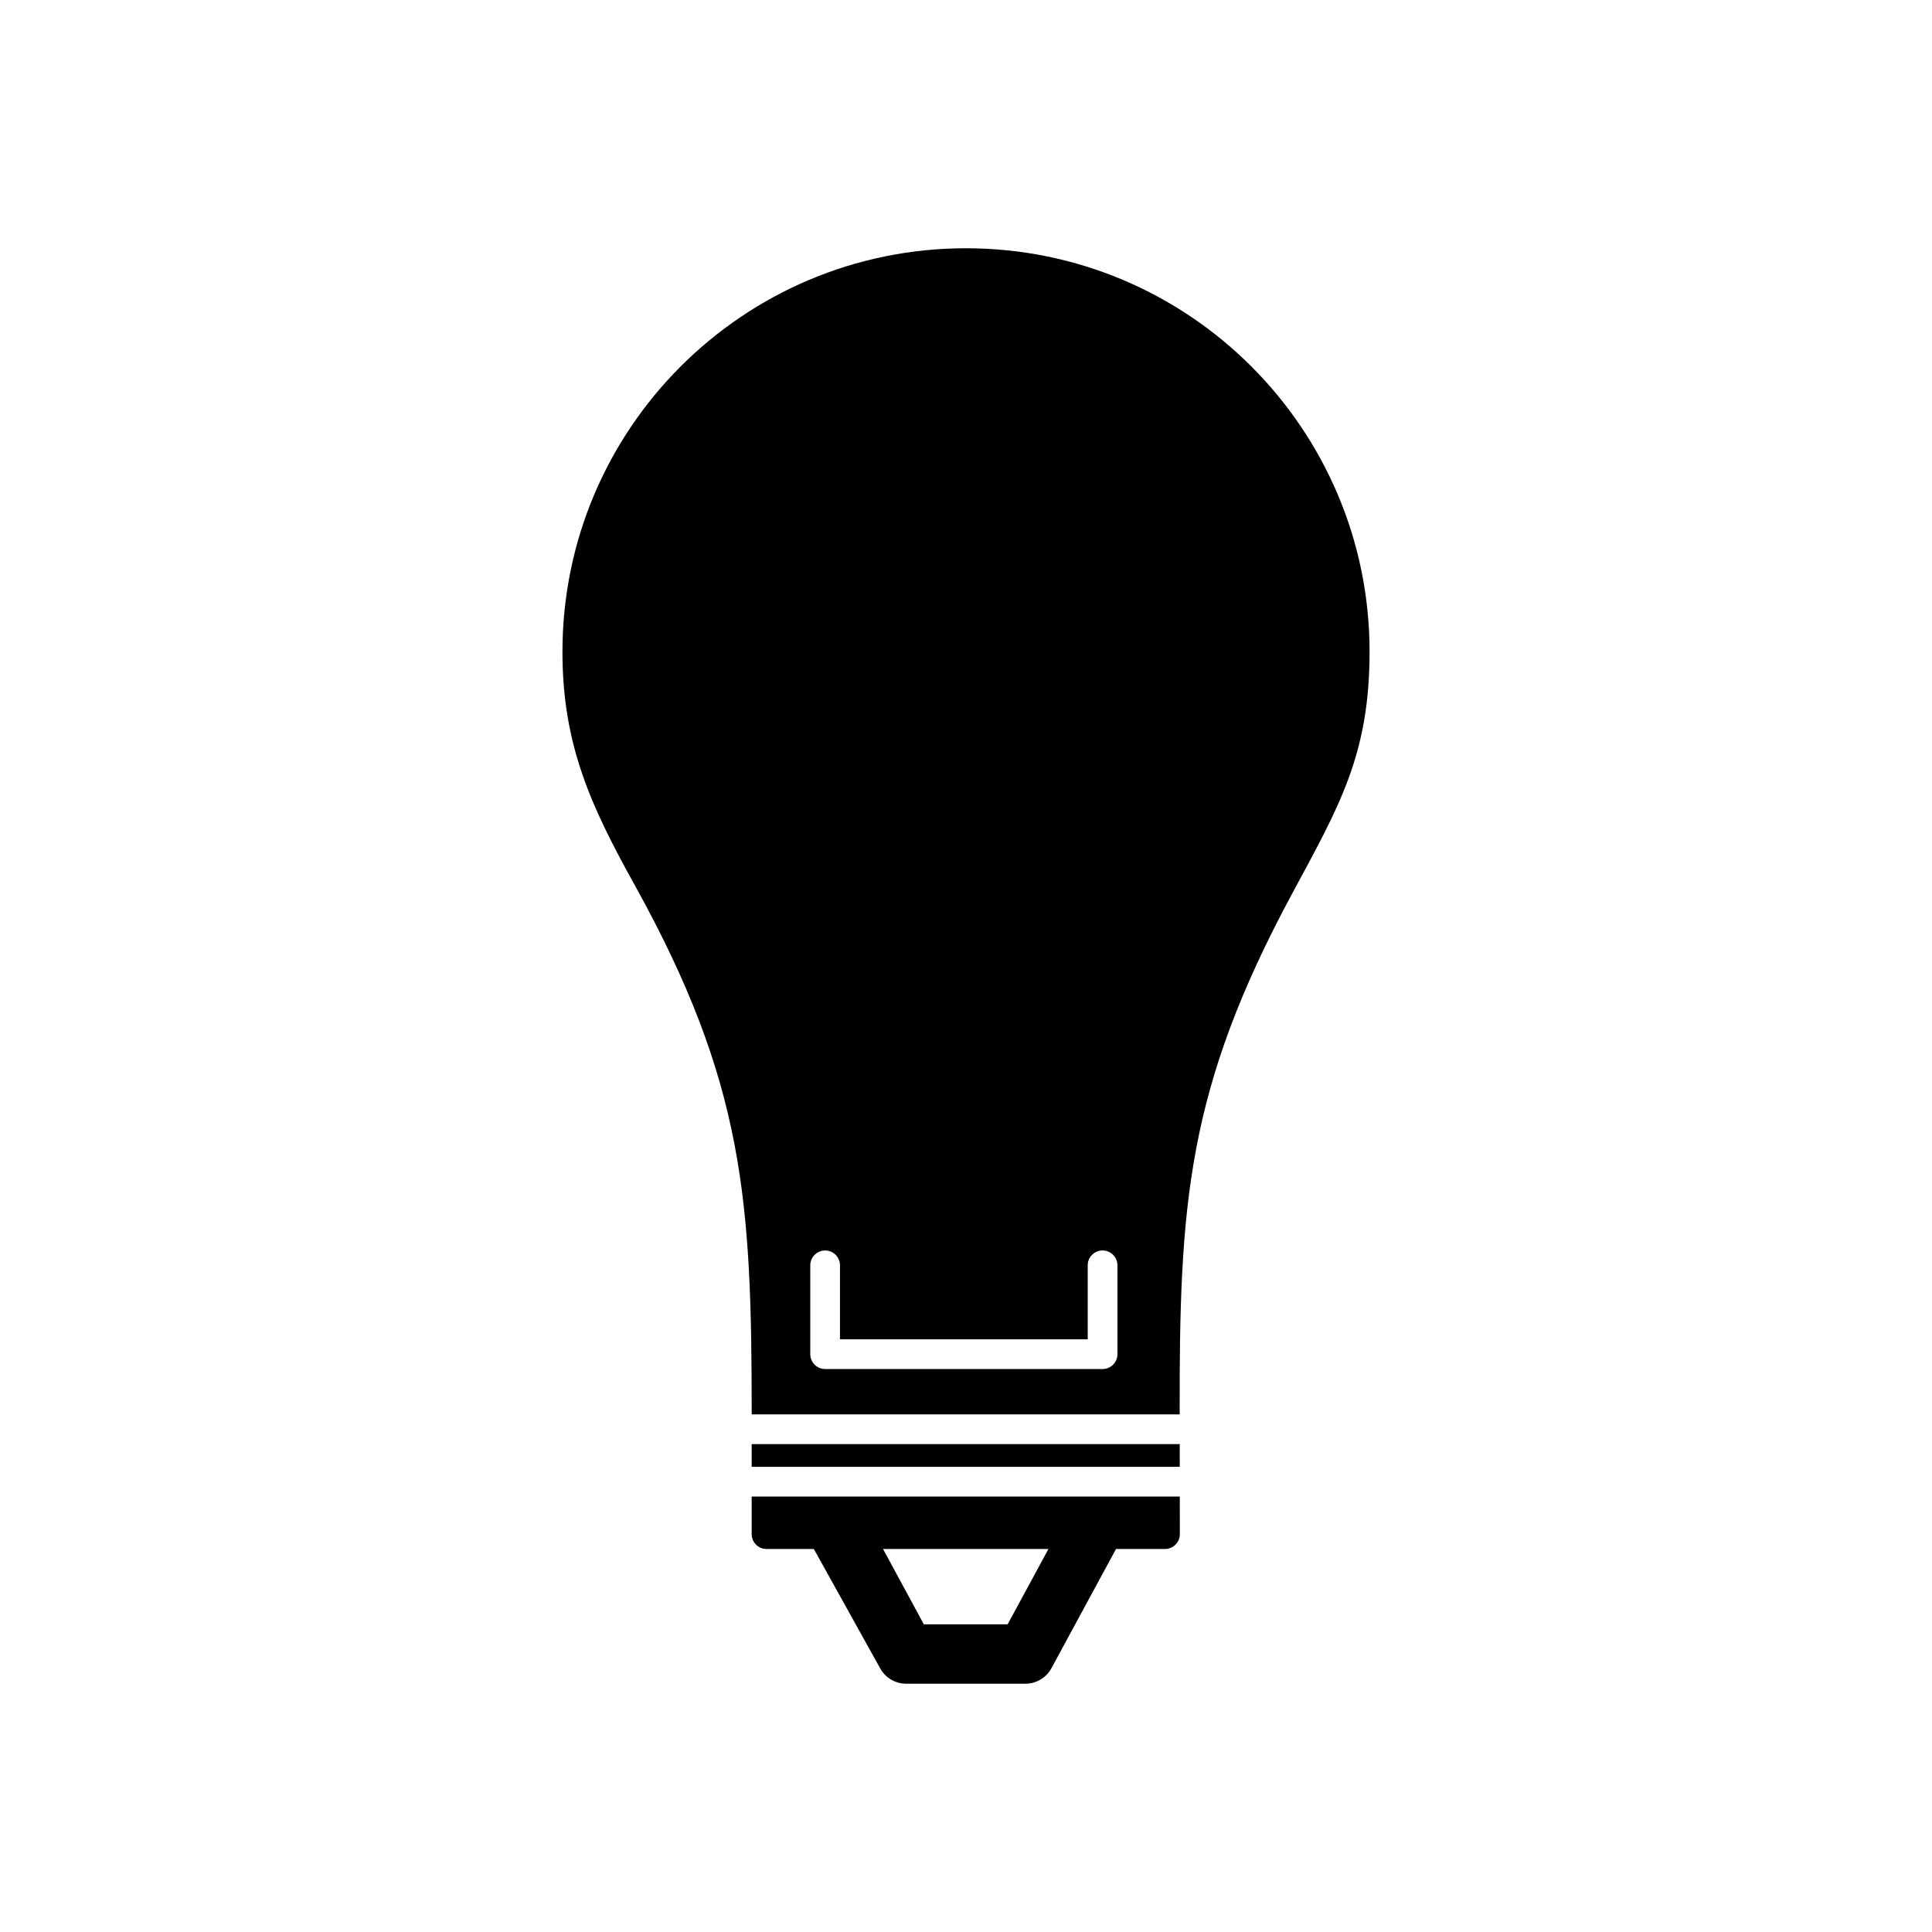<?xml version="1.0" encoding="UTF-8"?>
<!-- Uploaded to: ICON Repo, www.iconrepo.com, Generator: ICON Repo Mixer Tools -->
<svg fill="#000000" width="800px" height="800px" version="1.1" viewBox="144 144 512 512" xmlns="http://www.w3.org/2000/svg">
 <g fill-rule="evenodd">
  <path d="m366.6 498.93h65.656v-19.605c0-2.172 1.762-3.938 3.938-3.938 2.172 0 3.938 1.762 3.938 3.938v23.543c0 2.172-1.762 3.938-3.938 3.938h-73.527c-2.172 0-3.938-1.762-3.938-3.938v-23.539c0-2.172 1.762-3.938 3.938-3.938 2.172 0 3.938 1.762 3.938 3.938v19.602zm90.023 19.898c-0.102-55.621 1.844-86.082 29.75-137.9 12.438-23.098 20.578-36.828 20.578-64.188 0-29.531-11.973-56.27-31.324-75.625-19.352-19.355-46.09-31.324-75.625-31.324-29.531 0-56.27 11.973-75.625 31.324-19.355 19.355-31.324 46.09-31.324 75.625 0 24.578 7.484 40.781 19.102 61.727 29.172 52.598 31.051 83.723 31.051 140.36h113.42z"/>
  <path d="m343.2 526.7v6.027h113.45c-0.004-2.008-0.008-4.019-0.012-6.027h-113.43z"/>
  <path d="m343.2 540.6v9.965c0 2.172 1.762 3.938 3.938 3.938h12.539l17.551 31.582c1.383 2.555 4.055 4.121 6.953 4.121h31.512c2.898 0 5.57-1.566 6.953-4.121l17.109-31.582h12.977c2.172 0 3.938-1.762 3.938-3.938 0-3.32-0.004-6.644-0.008-9.965zm34.816 13.902h43.832l-10.812 19.957h-22.211l-10.812-19.957z"/>
 </g>
</svg>